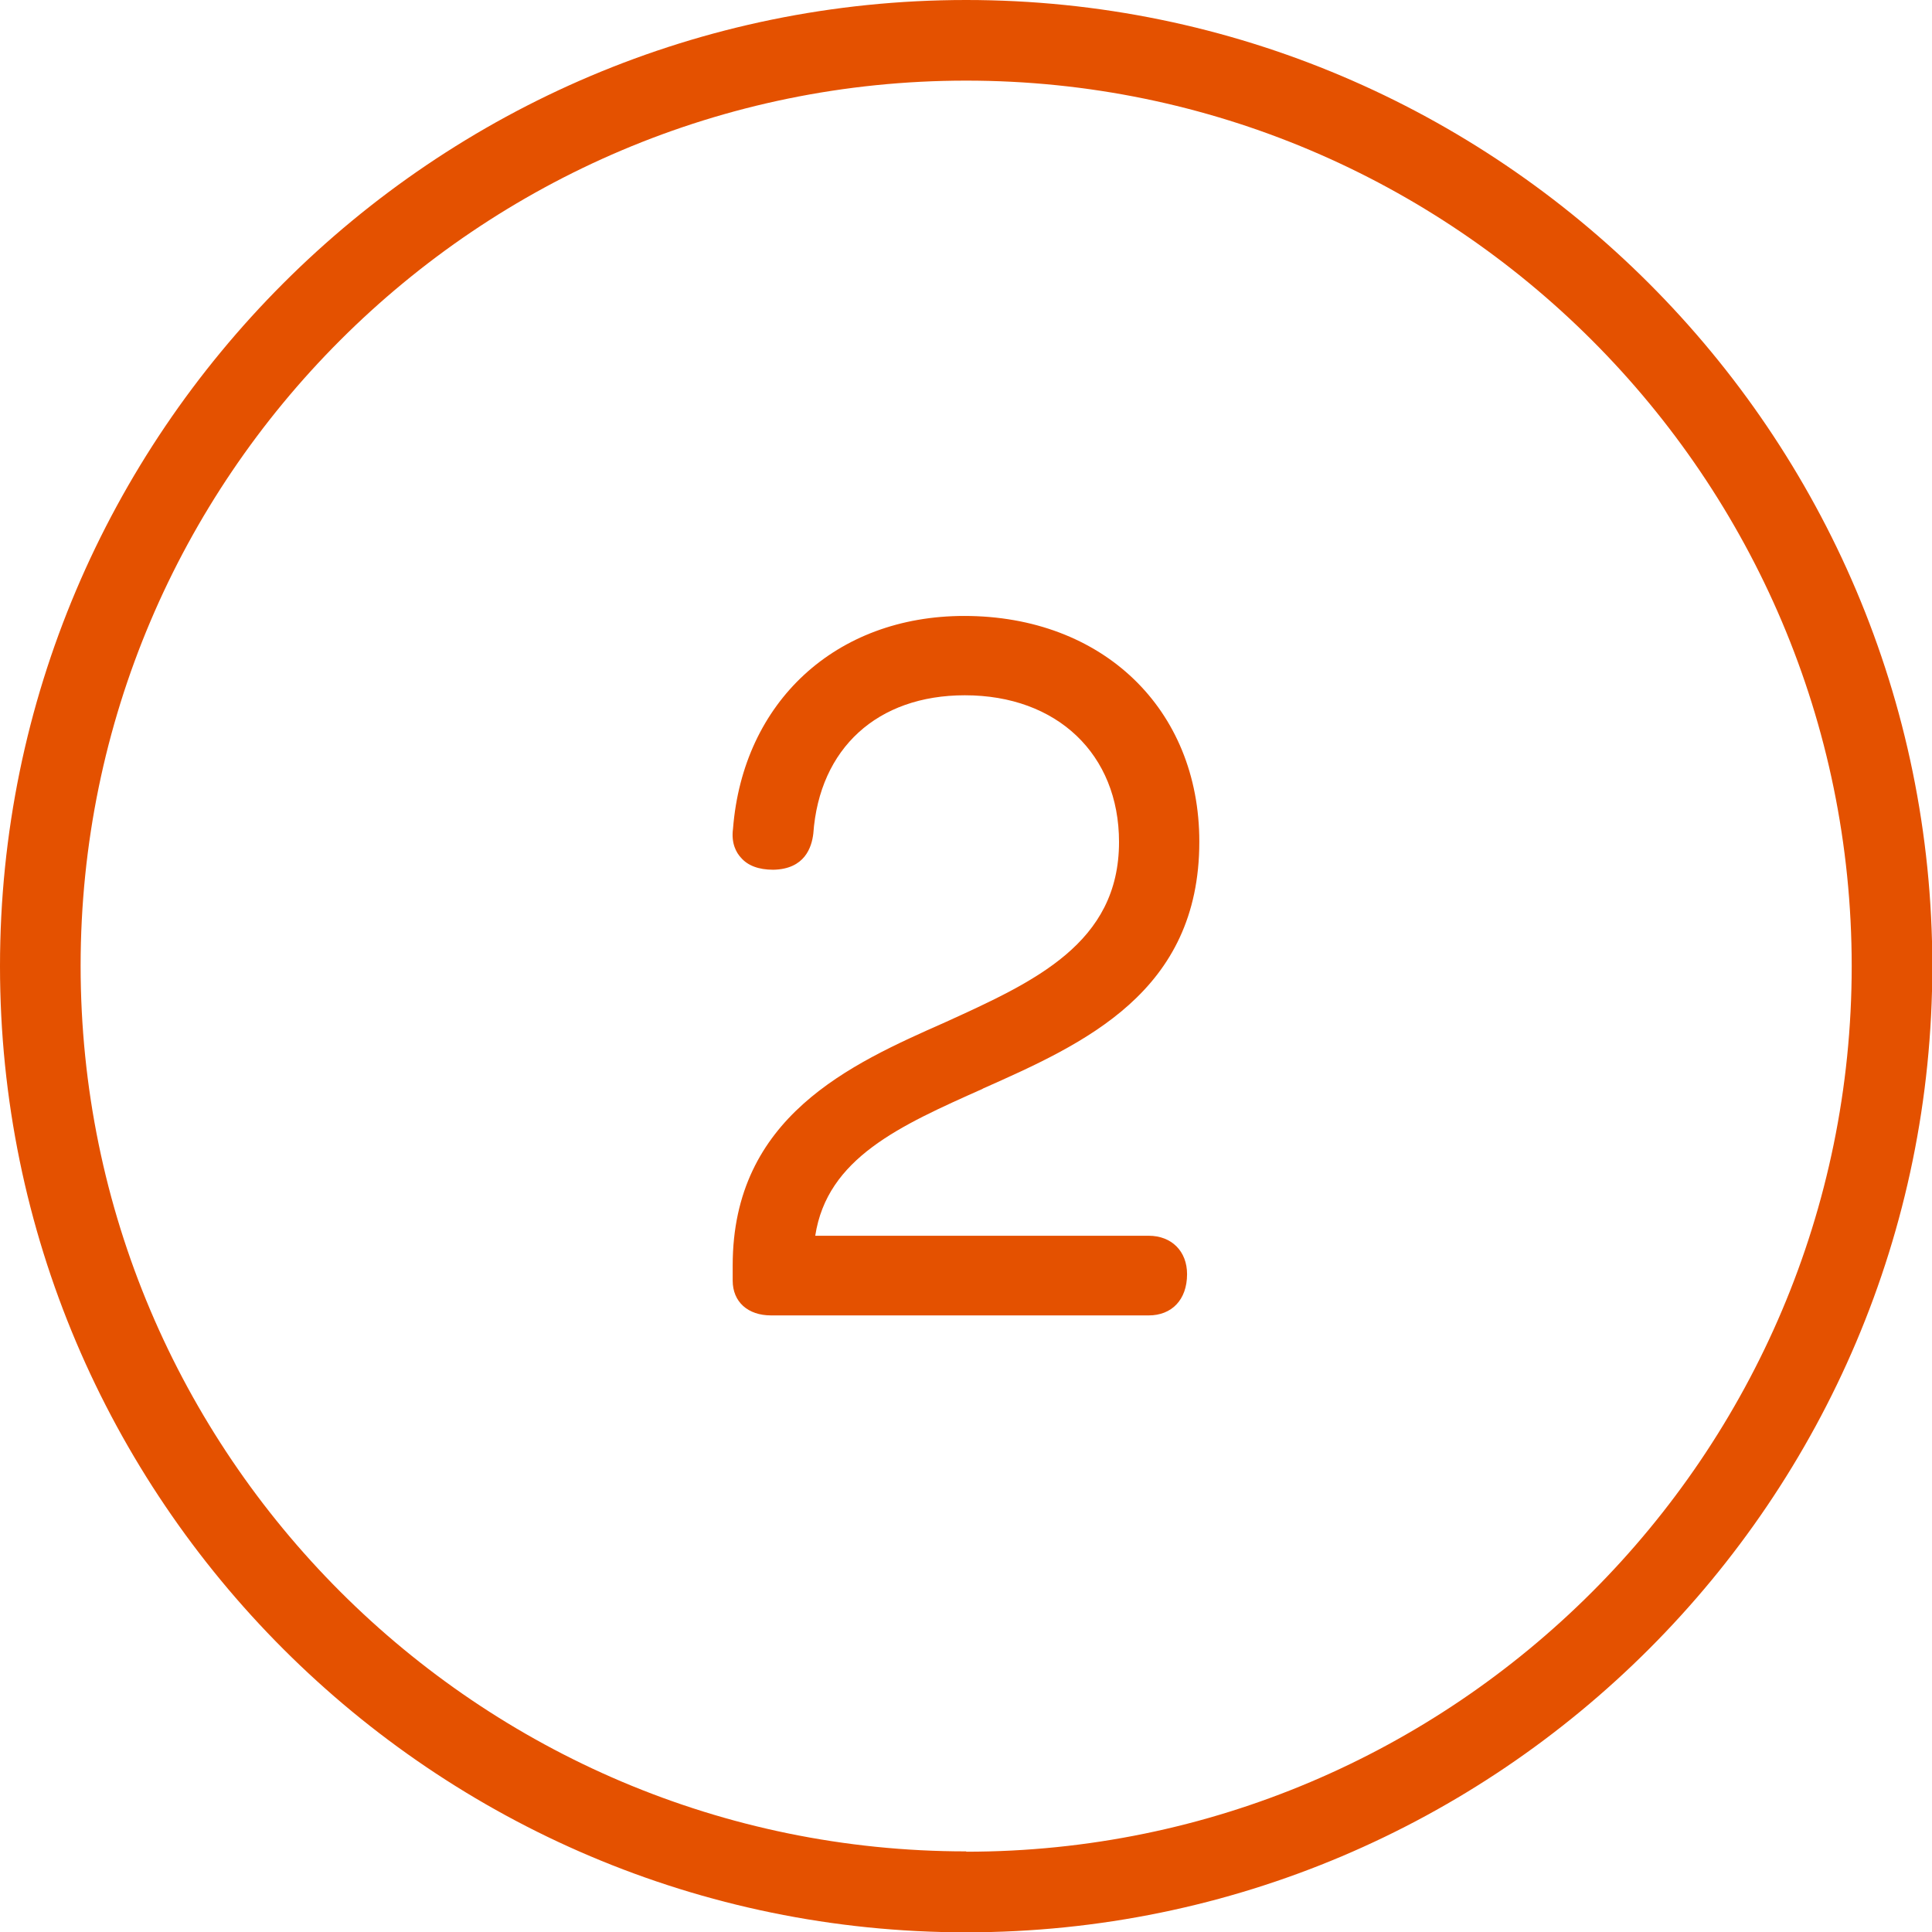 <?xml version="1.0" encoding="UTF-8"?>
<svg id="Layer_1" data-name="Layer 1" xmlns="http://www.w3.org/2000/svg" width="59.91" height="59.91" viewBox="0 0 59.91 59.91">
  <defs>
    <style>
      .cls-1 {
        fill: #e45100;
        stroke-width: 0px;
      }
    </style>
  </defs>
  <path class="cls-1" d="m29.96,0C13.44,0,0,13.44,0,29.96s13.44,29.96,29.96,29.96,29.96-13.44,29.96-29.96S46.47,0,29.96,0Zm0,57.41c-15.14,0-27.46-12.32-27.46-27.46S14.82,2.5,29.96,2.5s27.46,12.32,27.46,27.46-12.32,27.46-27.46,27.46Z"/>
  <path class="cls-1" d="m30.47,33.76c3.15-1.4,6.72-2.99,6.72-7.66,0-4.12-3-7-7.29-7-3.98,0-6.86,2.66-7.17,6.6-.06.45.1.74.25.9.21.24.54.37,1,.37.98-.02,1.19-.7,1.24-1.12.19-2.65,1.99-4.29,4.7-4.29,2.86,0,4.78,1.83,4.78,4.55,0,3.14-2.62,4.33-5.39,5.59-2.94,1.3-6.59,2.93-6.59,7.54v.47c0,.66.47,1.08,1.19,1.08h11.71c.71,0,1.19-.48,1.19-1.28,0-.71-.48-1.19-1.19-1.19h-10.34c.37-2.41,2.62-3.41,5.2-4.56Z"/>
</svg>
